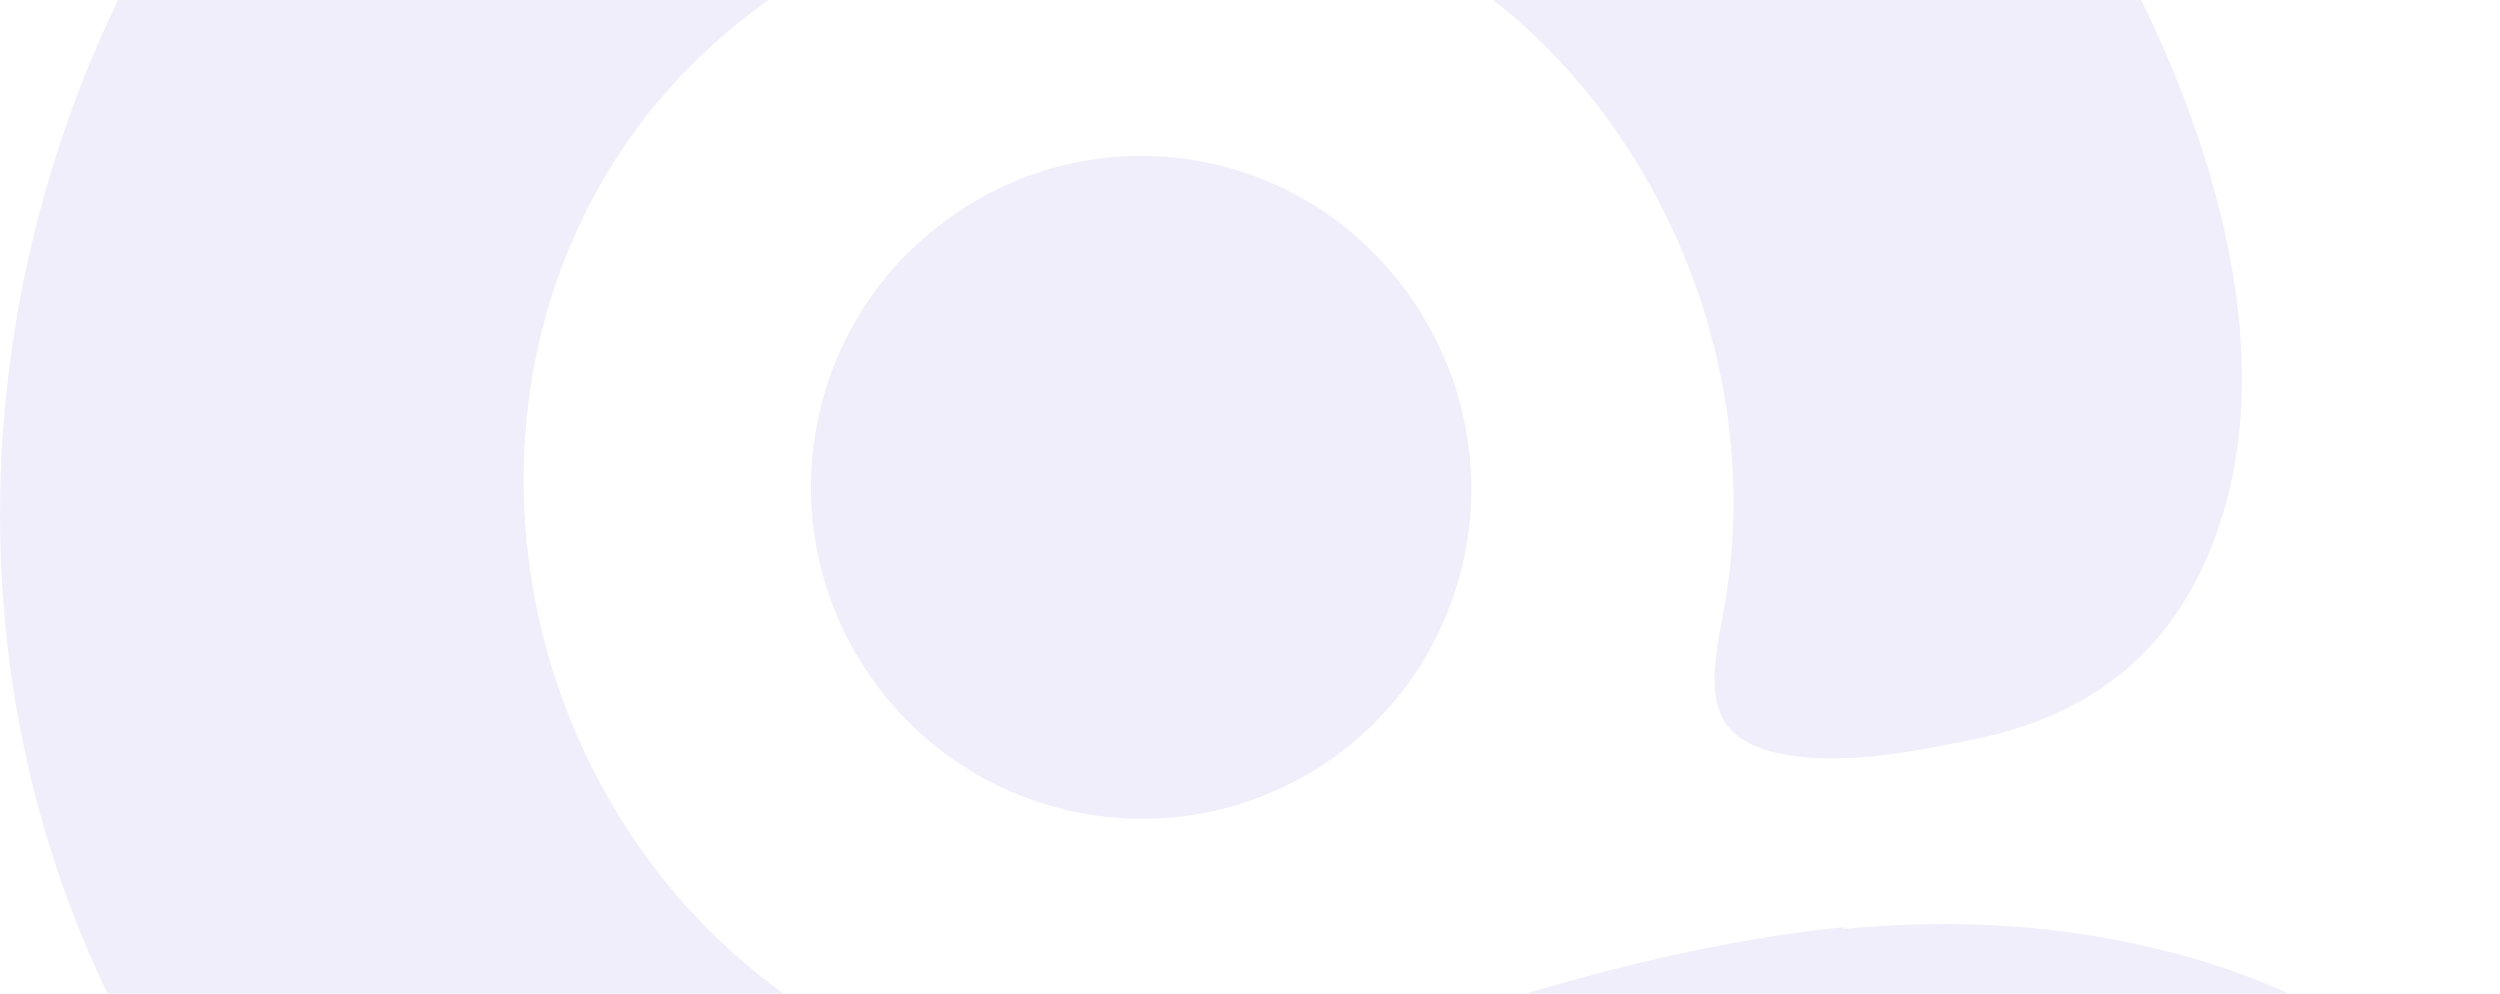 <svg width="800" height="318" viewBox="0 0 800 318" fill="none" xmlns="http://www.w3.org/2000/svg">
<g opacity="0.1">
<path d="M134.45 -123.078C225.166 -196.651 352.357 -221.884 463.929 -188.482C575.5 -155.081 668.41 -63.904 704.616 47.63C718.086 89.156 723.814 135.557 707.3 175.91C691.949 213.554 663.576 230.21 630.861 236.755C625.49 237.838 619.941 238.921 614.302 239.914C606.336 241.268 598.145 242.397 590.089 242.623C584.943 242.849 579.841 242.668 574.828 242.036C546.32 238.244 546.141 223.304 551.198 197.35C567.578 114.298 525.778 21.676 450.681 -17.548C406.932 -40.398 355.078 -43.373 307.74 -30.032C261.304 -16.246 219.495 13.297 194.369 55.2C150.555 128.232 162.102 223.245 216.97 287.023C243.643 317.897 279.67 340.285 319.68 348.094C353.81 354.703 387.344 348.492 420.198 339.096C434.838 334.825 449.344 329.978 463.705 325.404C472.896 322.495 482.107 319.687 491.334 317.037C514.547 310.288 537.868 304.504 561.262 300.61C570.884 298.94 580.462 297.586 590.173 296.684C590.054 296.878 589.933 297.07 589.814 297.264C625.03 293.888 660.717 295.618 696.917 305.319C739.299 316.693 767.898 335.877 795.69 363.004C804.461 371.49 799.001 386.43 786.917 387.423C760.916 389.409 729.455 396.315 720.011 398.256C680.225 406.696 642.407 422.81 605.888 440.368C495.167 493.675 393.798 543.552 268.98 510.241C164.166 482.346 73.225 407.012 29.232 306.672C-28.008 175.91 1.307 18.291 95.379 -85.976C107.374 -99.246 120.397 -111.658 134.45 -123.033V-123.078Z" fill="#5E54D1"/>
<path d="M303.513 69.965C344.951 39.741 403.181 43.697 440.168 81.533C447.864 89.405 454.09 98.185 458.852 107.525C484.337 156.502 468.016 217.467 420.383 246.579C370.644 276.978 305.599 261.132 275.102 211.185C245.962 163.46 258.91 101.87 303.513 69.965Z" fill="#5E54D1"/>
</g>
</svg>

